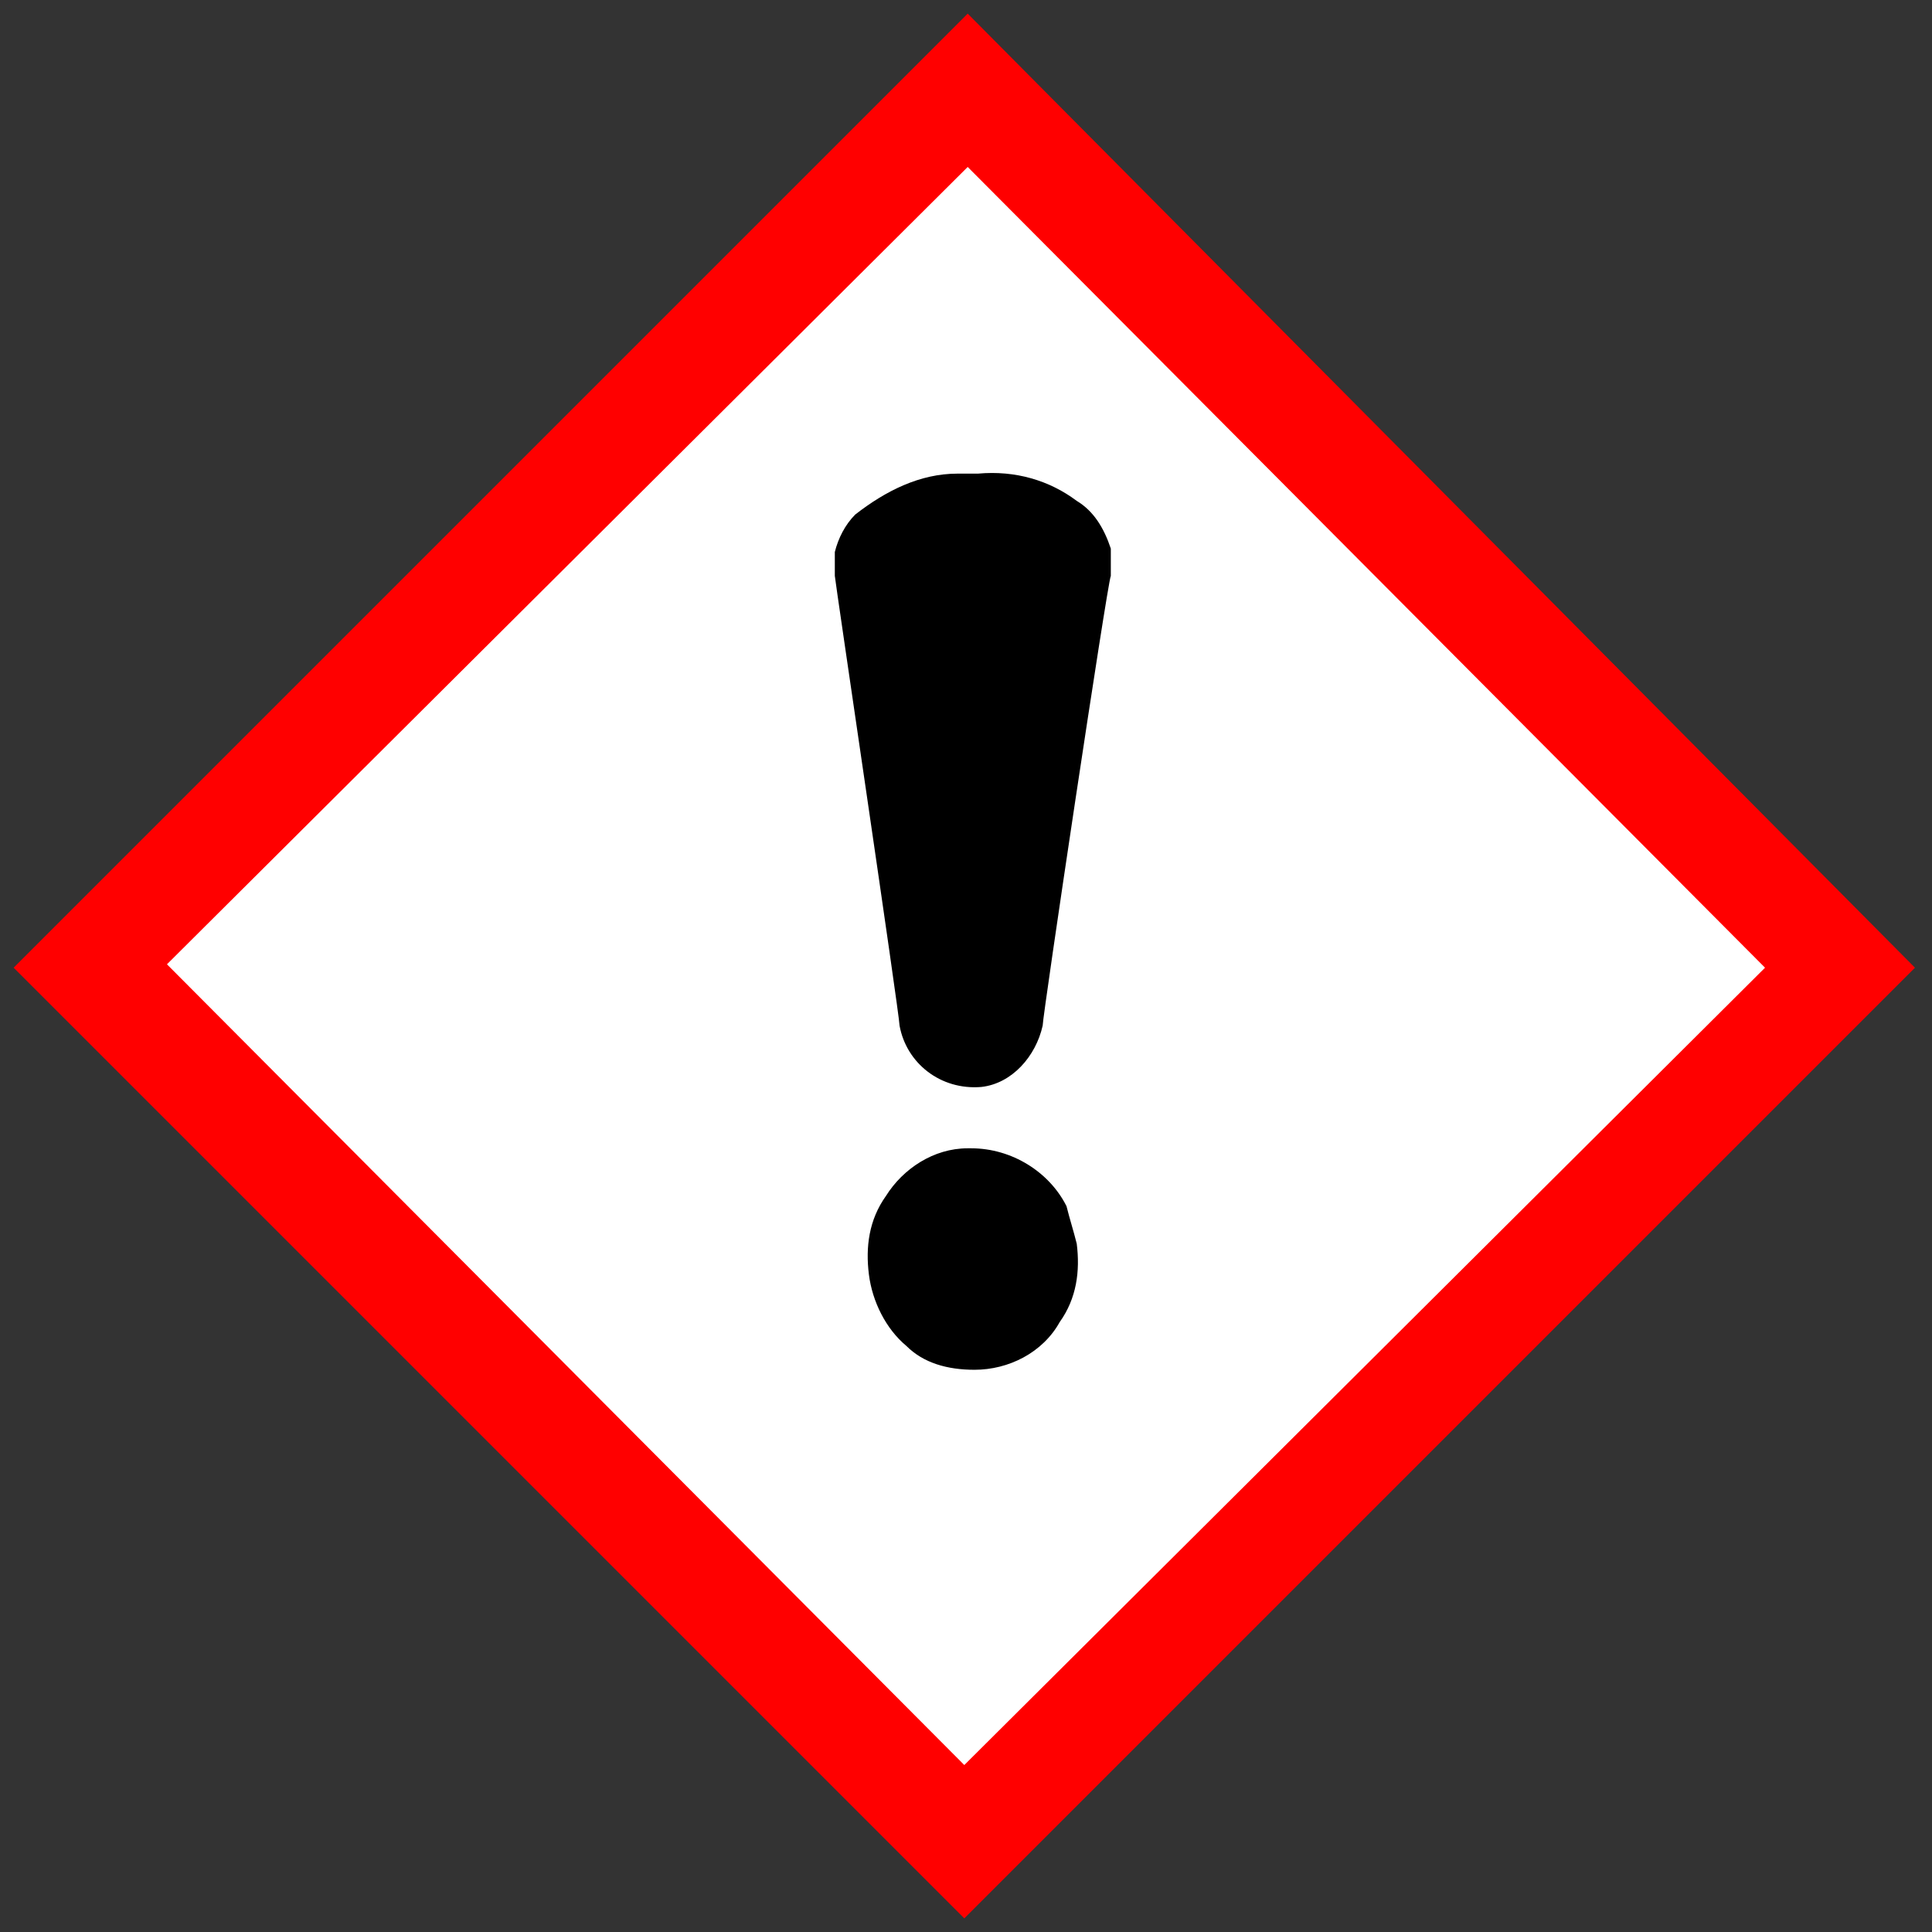 <?xml version="1.0" encoding="utf-8"?>
<!-- Generator: Adobe Illustrator 28.1.0, SVG Export Plug-In . SVG Version: 6.00 Build 0)  -->
<svg version="1.1" id="Layer_1" xmlns="http://www.w3.org/2000/svg" xmlns:xlink="http://www.w3.org/1999/xlink" x="0px" y="0px"
	 viewBox="0 0 56.7 56.7" width="567" height="567" style="enable-background:new 0 0 56.7 56.7;" xml:space="preserve">
<rect x="0" y="0" width="56.7" height="56.7" fill="#333333" stroke="none"/>
<style type="text/css">
	.st0{fill:#FFFFFF;}
	.st1{fill:#FF0000;}
</style>
<path class="st0" d="M2.3,28.4l26,26l26-26c-8.7-8.7-17.3-17.4-26-26L2.3,28.4"/>
<path class="st1" d="M0.4,28.4l27.9,27.9l27.9-27.9L28.4,0.4L0.4,28.4z M51.8,28.4L28.3,51.8L4.9,28.3L28.4,4.9L51.8,28.4"/>
<path d="M28.3,13.9h-0.2c-1.1,0-2.1,0.5-3,1.2c-0.3,0.3-0.5,0.7-0.6,1.1c0,0.1,0,0.1,0,0.3c0,0.2,0,0.2,0,0.4
	c0,0.1,1.9,12.9,1.9,13.2c0.2,1.1,1.2,1.9,2.4,1.8c0.9-0.1,1.6-0.9,1.8-1.8c0-0.3,1.9-13,2-13.2c0-0.1,0-0.2,0-0.3
	c0-0.2,0-0.3,0-0.5c-0.2-0.6-0.5-1.1-1-1.4c-0.8-0.6-1.8-0.9-2.9-0.8H28.3L28.3,13.9z M28.5,33.7h-0.1c-1,0-1.9,0.6-2.4,1.4
	c-0.5,0.7-0.6,1.5-0.5,2.3c0.1,0.8,0.5,1.6,1.1,2.1c0.5,0.5,1.2,0.7,2,0.7c1,0,2-0.5,2.5-1.4c0.5-0.7,0.6-1.5,0.5-2.3
	c-0.1-0.4-0.2-0.7-0.3-1.1C30.8,34.4,29.7,33.7,28.5,33.7"/>
</svg>

